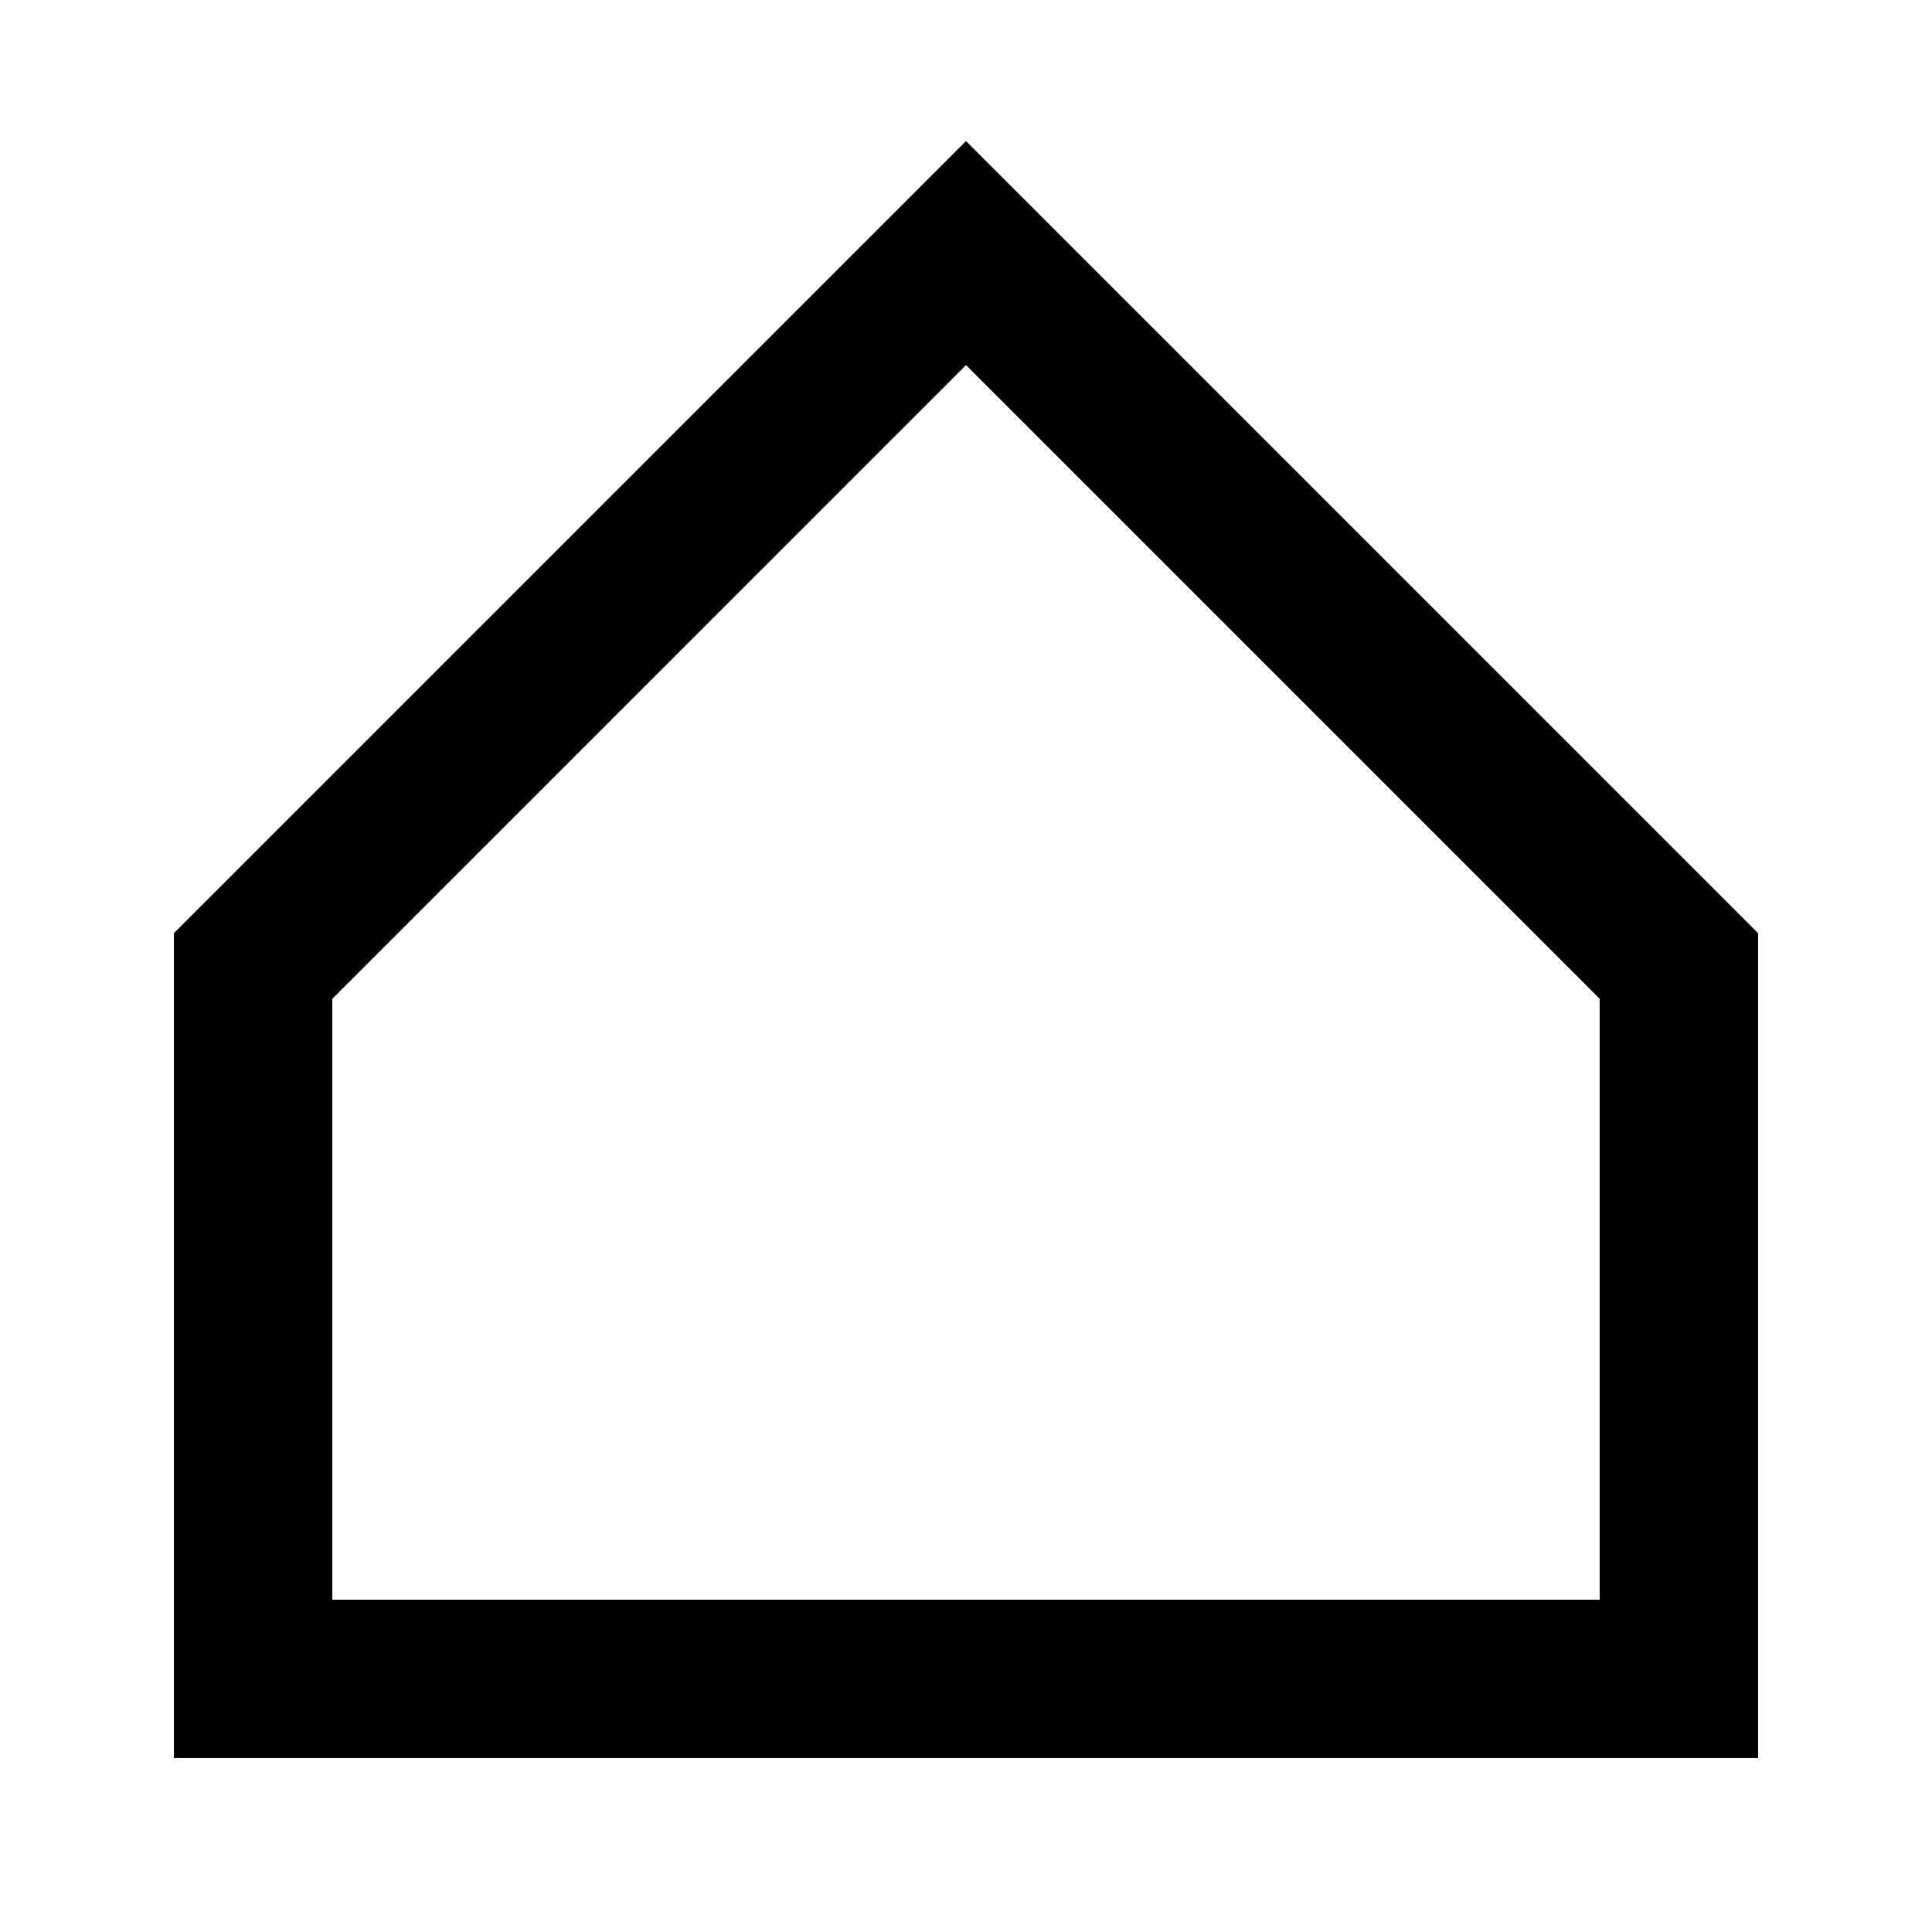<?xml version="1.0" encoding="UTF-8"?>
<!-- Uploaded to: SVG Repo, www.svgrepo.com, Generator: SVG Repo Mixer Tools -->
<svg fill="#000000" width="800px" height="800px" version="1.1" viewBox="144 144 512 512" xmlns="http://www.w3.org/2000/svg">
 <path d="m400 181.38 209.92 209.92v218.61h-419.84v-218.61zm-167.94 227.31v159.24h335.87v-159.24l-167.93-167.94z" fill-rule="evenodd"/>
</svg>